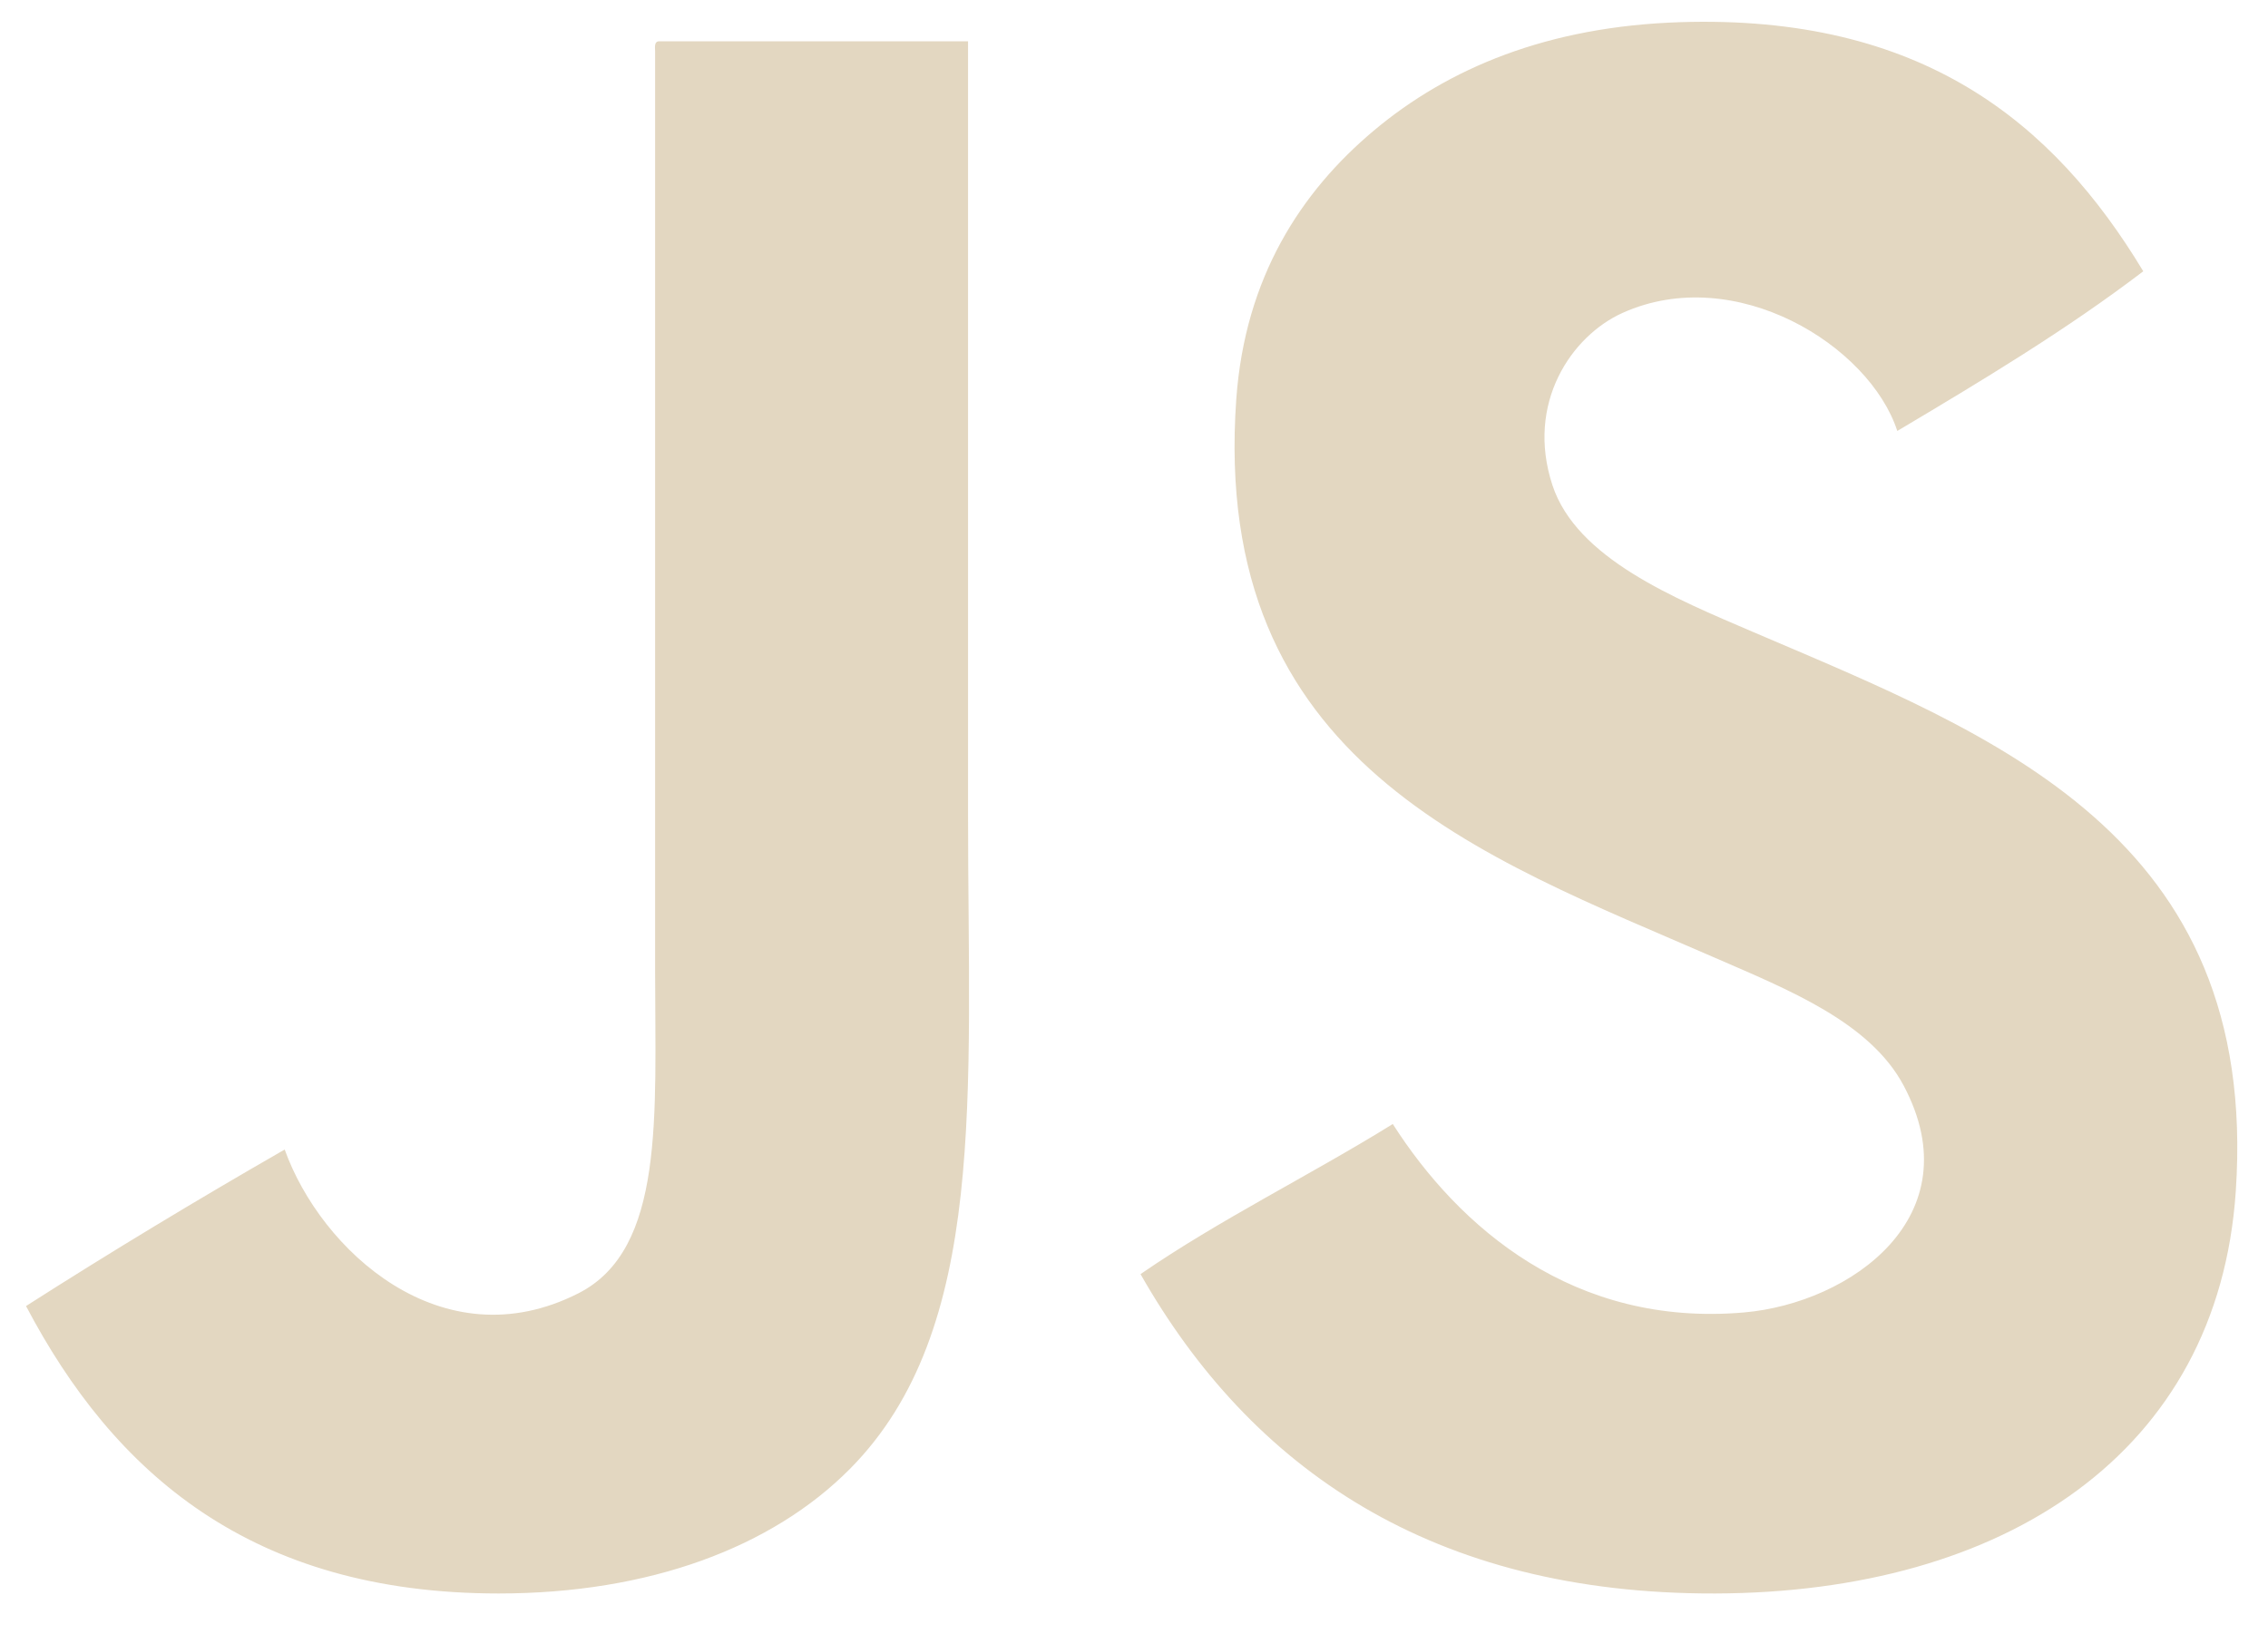 <svg width="40" height="29" viewBox="0 0 40 29" fill="none" xmlns="http://www.w3.org/2000/svg">
<g id="5151e0c8492e5103c096af88a51e7e7e">
<path id="Vector" d="M17.073 14.359C17.073 19.298 17.426 23.448 14.989 25.905C13.618 27.286 11.455 28.101 8.794 28.101C4.429 28.101 2.006 25.974 0.459 23.032C1.948 22.081 3.47 21.162 5.021 20.272C5.654 22.042 7.791 24.032 10.202 22.807C11.731 22.03 11.554 19.675 11.554 17.118C11.554 11.81 11.554 5.687 11.554 0.898C11.549 0.818 11.545 0.739 11.61 0.729C13.431 0.729 15.253 0.729 17.073 0.729C17.073 4.995 17.073 9.821 17.073 14.359ZM30.928 11.149C29.535 10.552 27.805 9.847 27.38 8.557C26.904 7.112 27.716 5.922 28.619 5.517C30.605 4.625 32.972 6.093 33.462 7.6C34.957 6.711 36.447 5.816 37.8 4.784C36.21 2.145 33.88 0.255 29.633 0.391C27.294 0.466 25.538 1.204 24.226 2.306C22.946 3.381 21.958 4.89 21.804 7.037C21.344 13.464 26.153 15.105 30.252 16.893C31.544 17.456 32.981 18.026 33.575 19.146C34.801 21.457 32.63 22.982 30.759 23.145C27.757 23.406 25.733 21.65 24.564 19.822C23.104 20.727 21.516 21.504 20.115 22.469C22.064 25.896 25.259 28.115 30.252 28.101C35.346 28.086 39.122 25.63 39.432 21.005C39.854 14.717 35.143 12.953 30.928 11.149Z" fill="#E3D7C1"/>
</g>
</svg>

